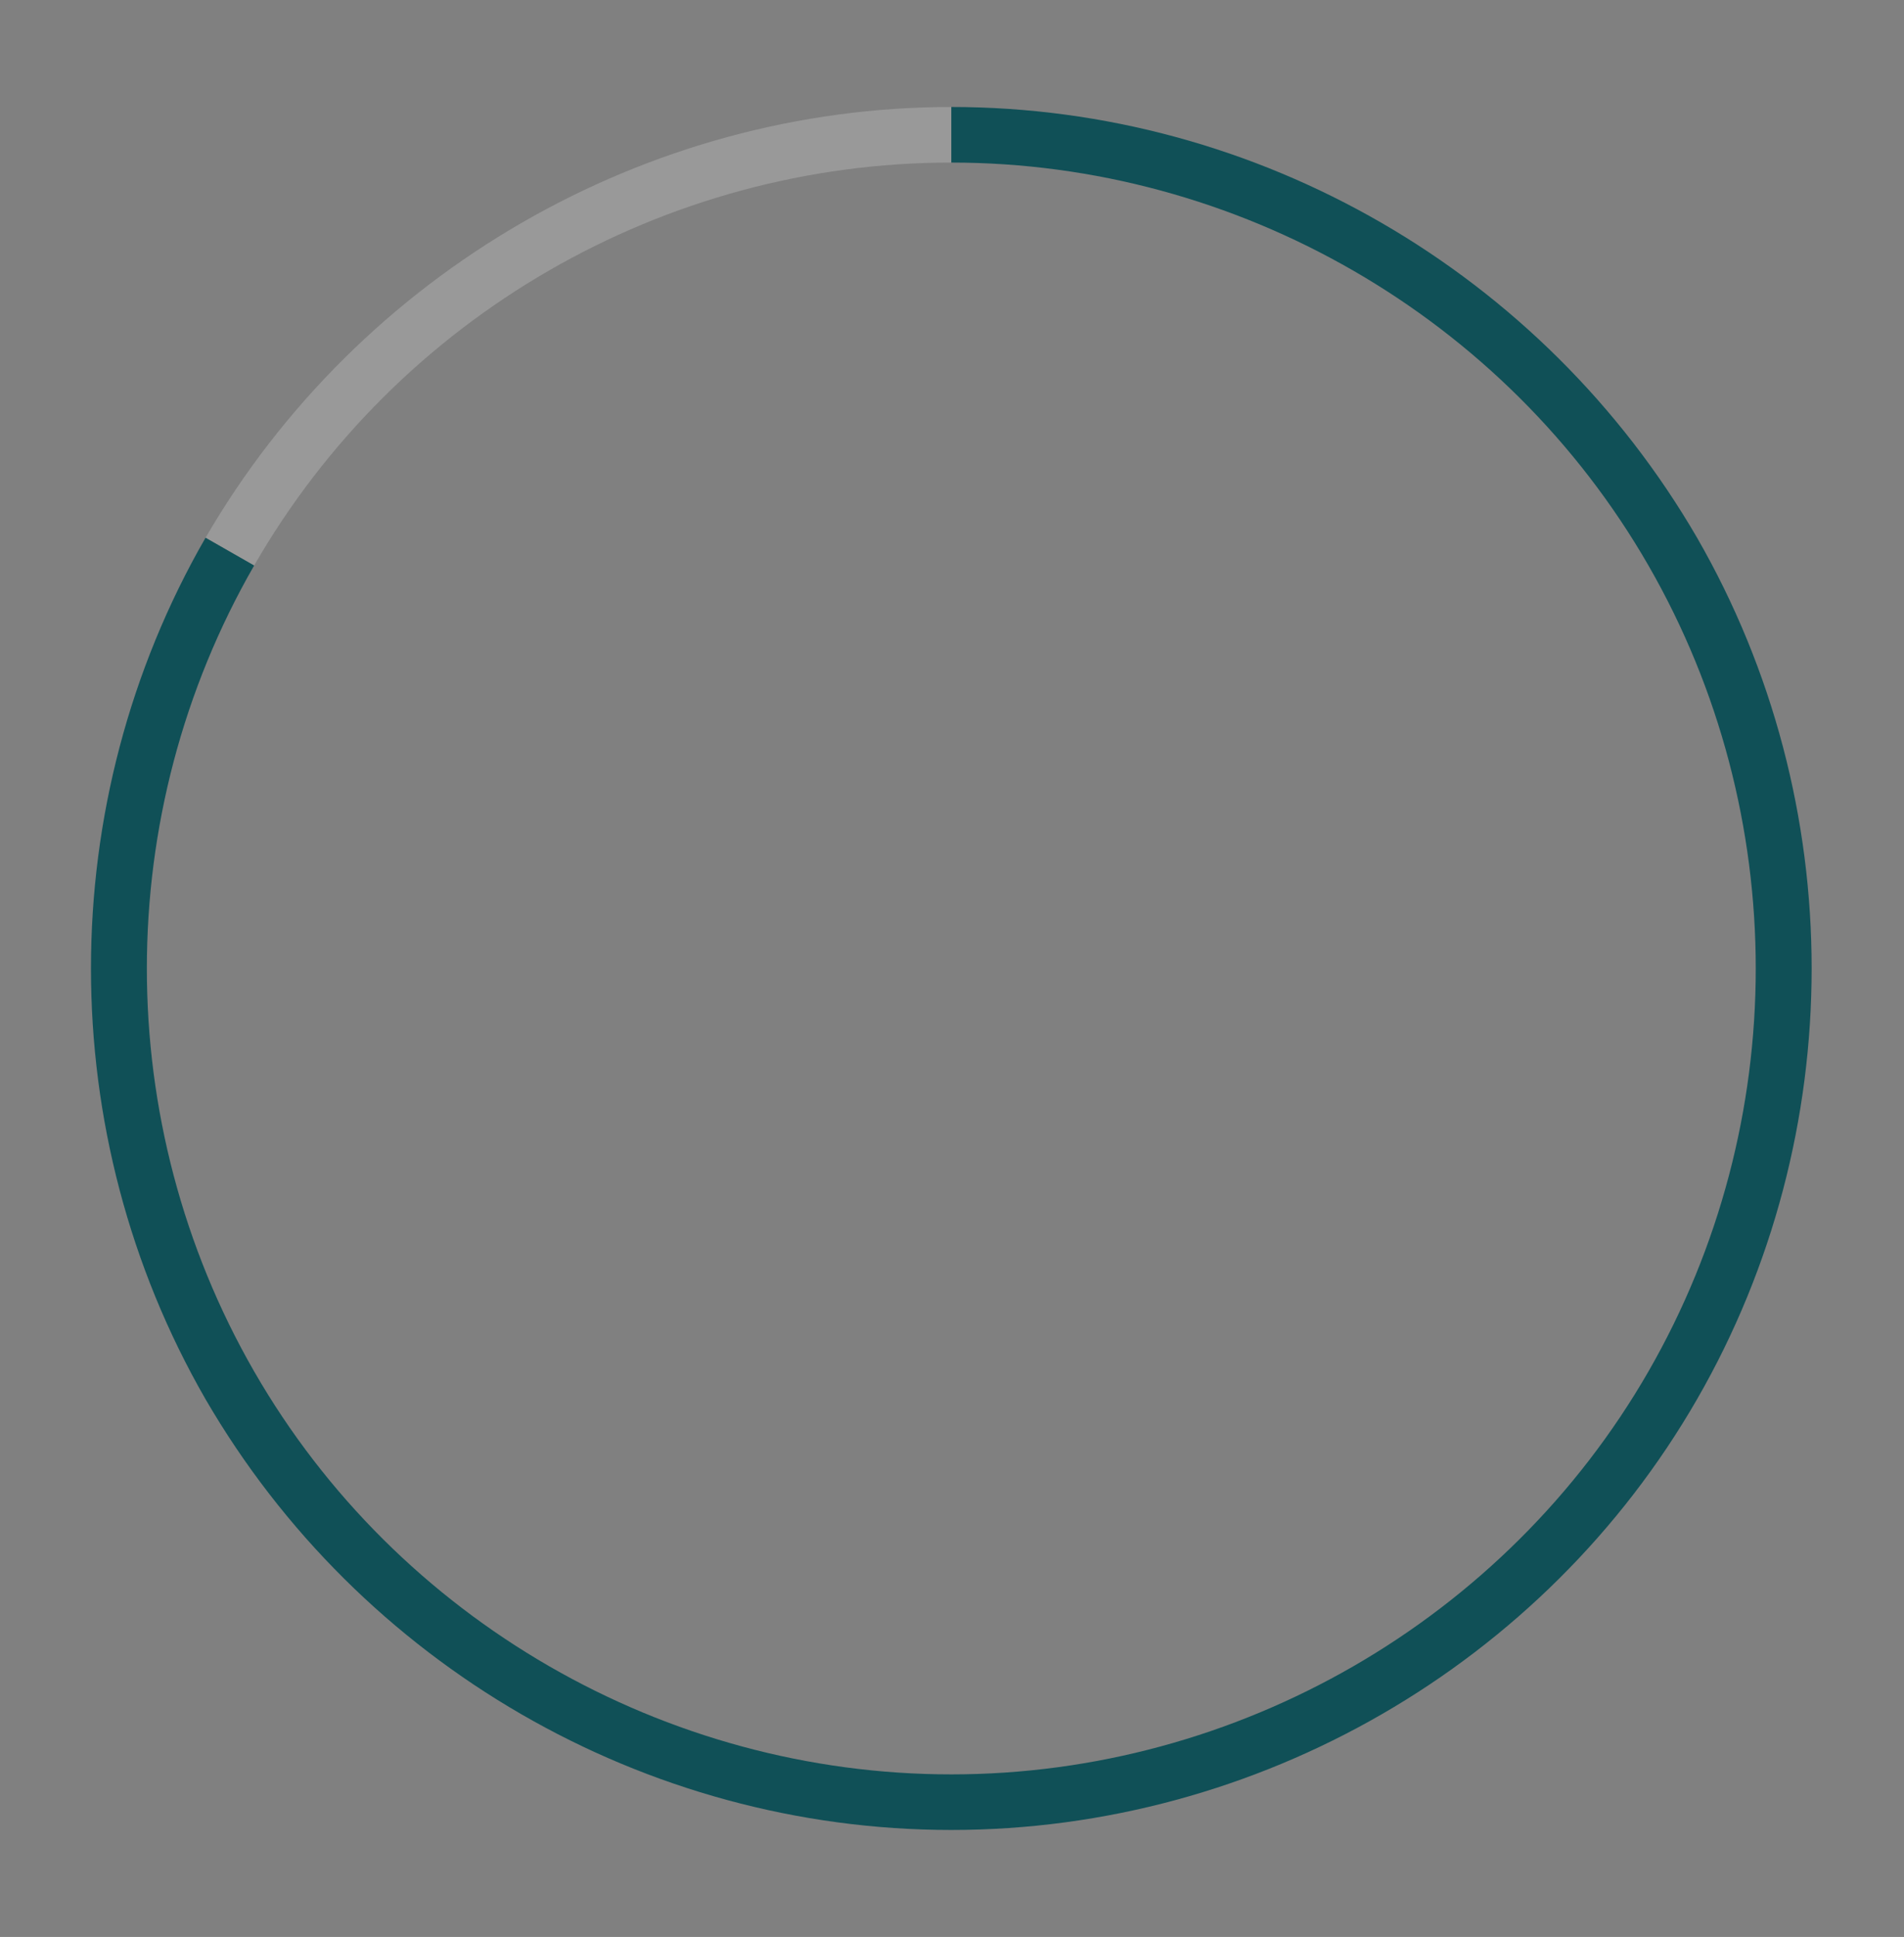 <?xml version="1.0" encoding="UTF-8"?>
<svg xmlns="http://www.w3.org/2000/svg" version="1.1" viewBox="0 0 137.1 139.4">
  <rect x="0" y="0" width="137.1" height="139.4" fill="#808080" stroke="none"/>
  <defs>
    <style>
      .cls-1 {
        isolation: isolate;
        opacity: .2;
      }

      .cls-2 {
        fill: #105057;
      }

      .cls-3 {
        fill: #fdfdfd;
      }
    </style>
  </defs>
  <!-- Generator: Adobe Illustrator 28.7.1, SVG Export Plug-In . SVG Version: 1.2.0 Build 142)  -->
  <g>
    <g id="Ebene_1">
      <g>
        <g id="Pfad_54" class="cls-1">
          <path class="cls-3" d="M18.3,40.7l-3.5-2C25.9,19.6,46.5,7.7,68.5,7.7h0v4h0c-20.7,0-39.9,11.1-50.2,29Z"/>
        </g>
        <g id="Pfad_59">
          <path class="cls-2" d="M68.5,131.7c-22.1,0-42.6-11.9-53.7-31-11-19.1-11-42.9,0-62l3.5,2c-10.3,17.9-10.3,40.1,0,58,10.3,17.9,29.6,29,50.2,29h0c20.6,0,39.9-11.1,50.2-29,10.3-17.9,10.3-40.1,0-58-10.3-17.9-29.6-29-50.2-29h0v-4h0c22.1,0,42.6,11.9,53.7,31,11,19.1,11,42.9,0,62-11,19.1-31.6,31-53.7,31h0Z"/>
        </g>
      </g>
    </g>
  </g>
</svg>